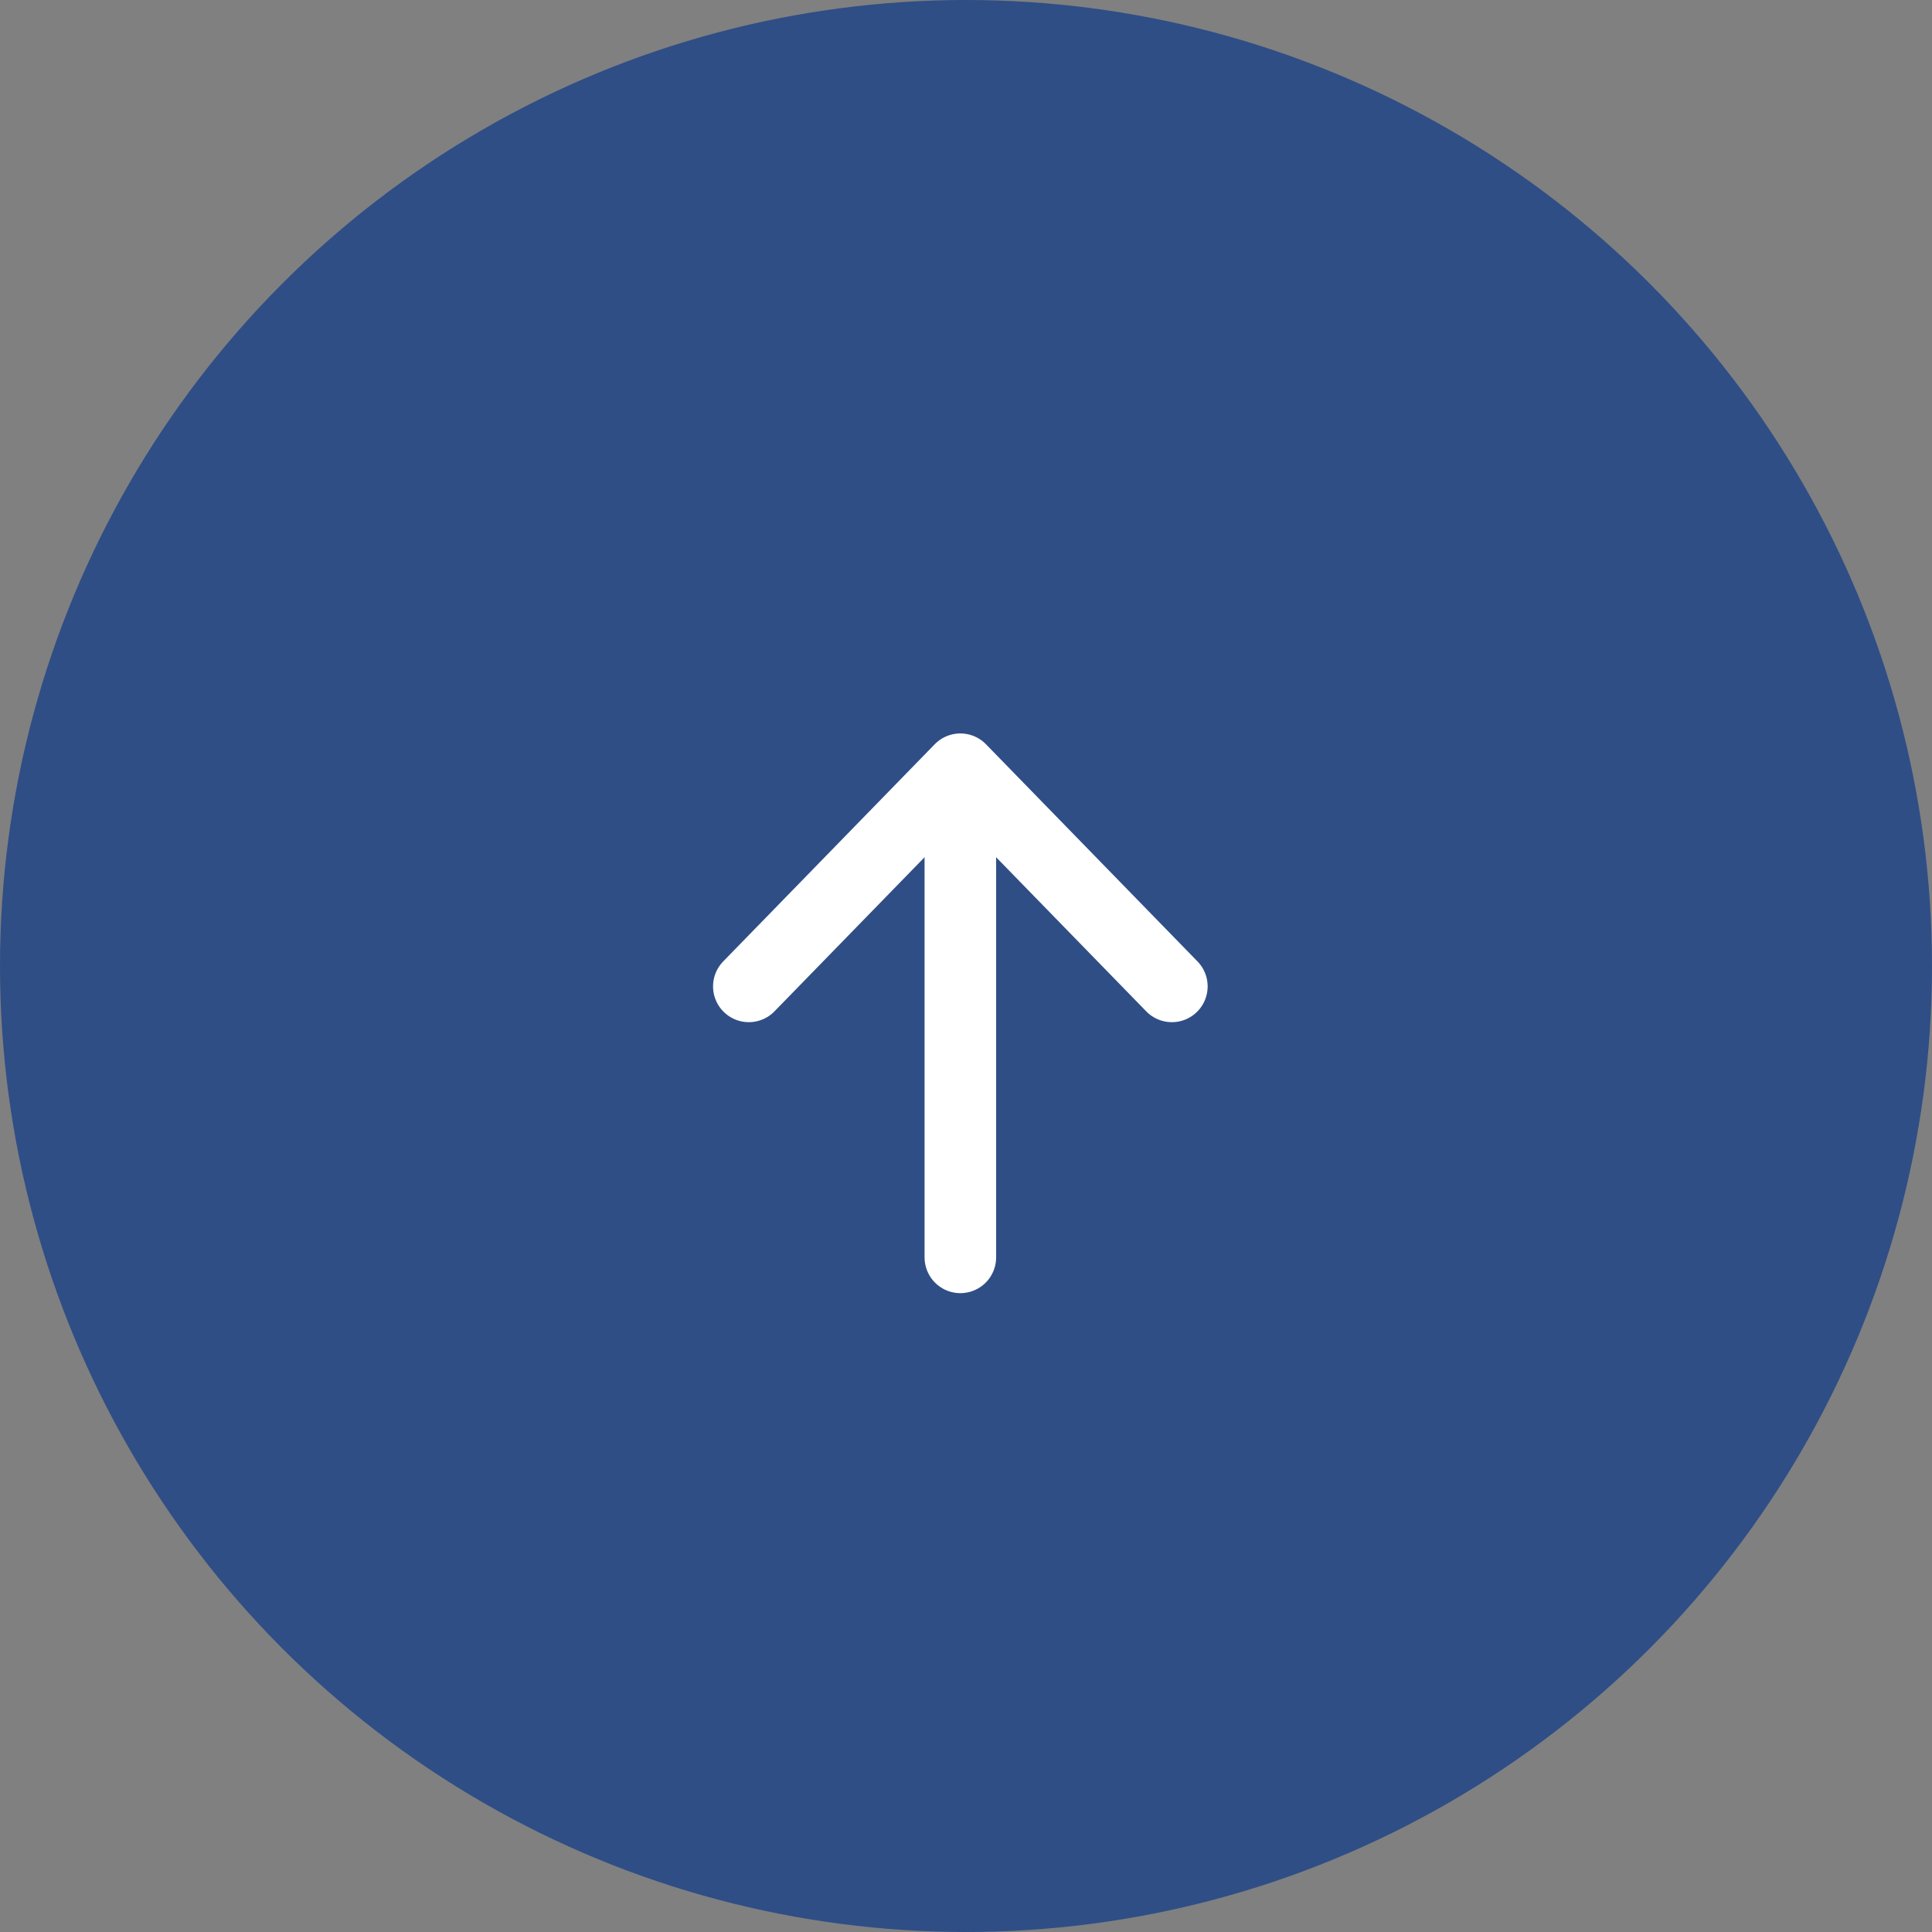 <svg id="btn_float_top" xmlns="http://www.w3.org/2000/svg" width="54" height="54" viewBox="0 0 54 54">
  <rect x="0" y="0" width="54" height="54" fill="#808080" stroke="none"/>
  <circle id="타원_63" data-name="타원 63" cx="27" cy="27" r="27" fill="rgba(44,76,135,0.95)"/>
  <g id="vuesax_linear_arrow-up" data-name="vuesax/linear/arrow-up" transform="translate(15 18)">
    <g id="그룹_2548" data-name="그룹 2548" transform="translate(-1)">
      <g id="arrow-up" transform="translate(1)">
        <path id="Vector" d="M11.824,6.07,5.912,0,0,6.07" transform="translate(5.93 3.5)" fill="none" stroke="#fff" stroke-linecap="round" stroke-linejoin="round" stroke-width="2"/>
        <path id="Vector-2" data-name="Vector" d="M0,13.474V0" transform="translate(11.842 3.67)" fill="none" stroke="#fff" stroke-linecap="round" stroke-linejoin="round" stroke-width="2"/>
        <path id="Vector-3" data-name="Vector" d="M0,0H23.684V18.969H0Z" transform="translate(23.684 18.969) rotate(180)" fill="none" opacity="0"/>
      </g>
      <rect id="사각형_1590" data-name="사각형 1590" width="38" height="38" transform="translate(-6 -10)" fill="none"/>
    </g>
  </g>
</svg>
